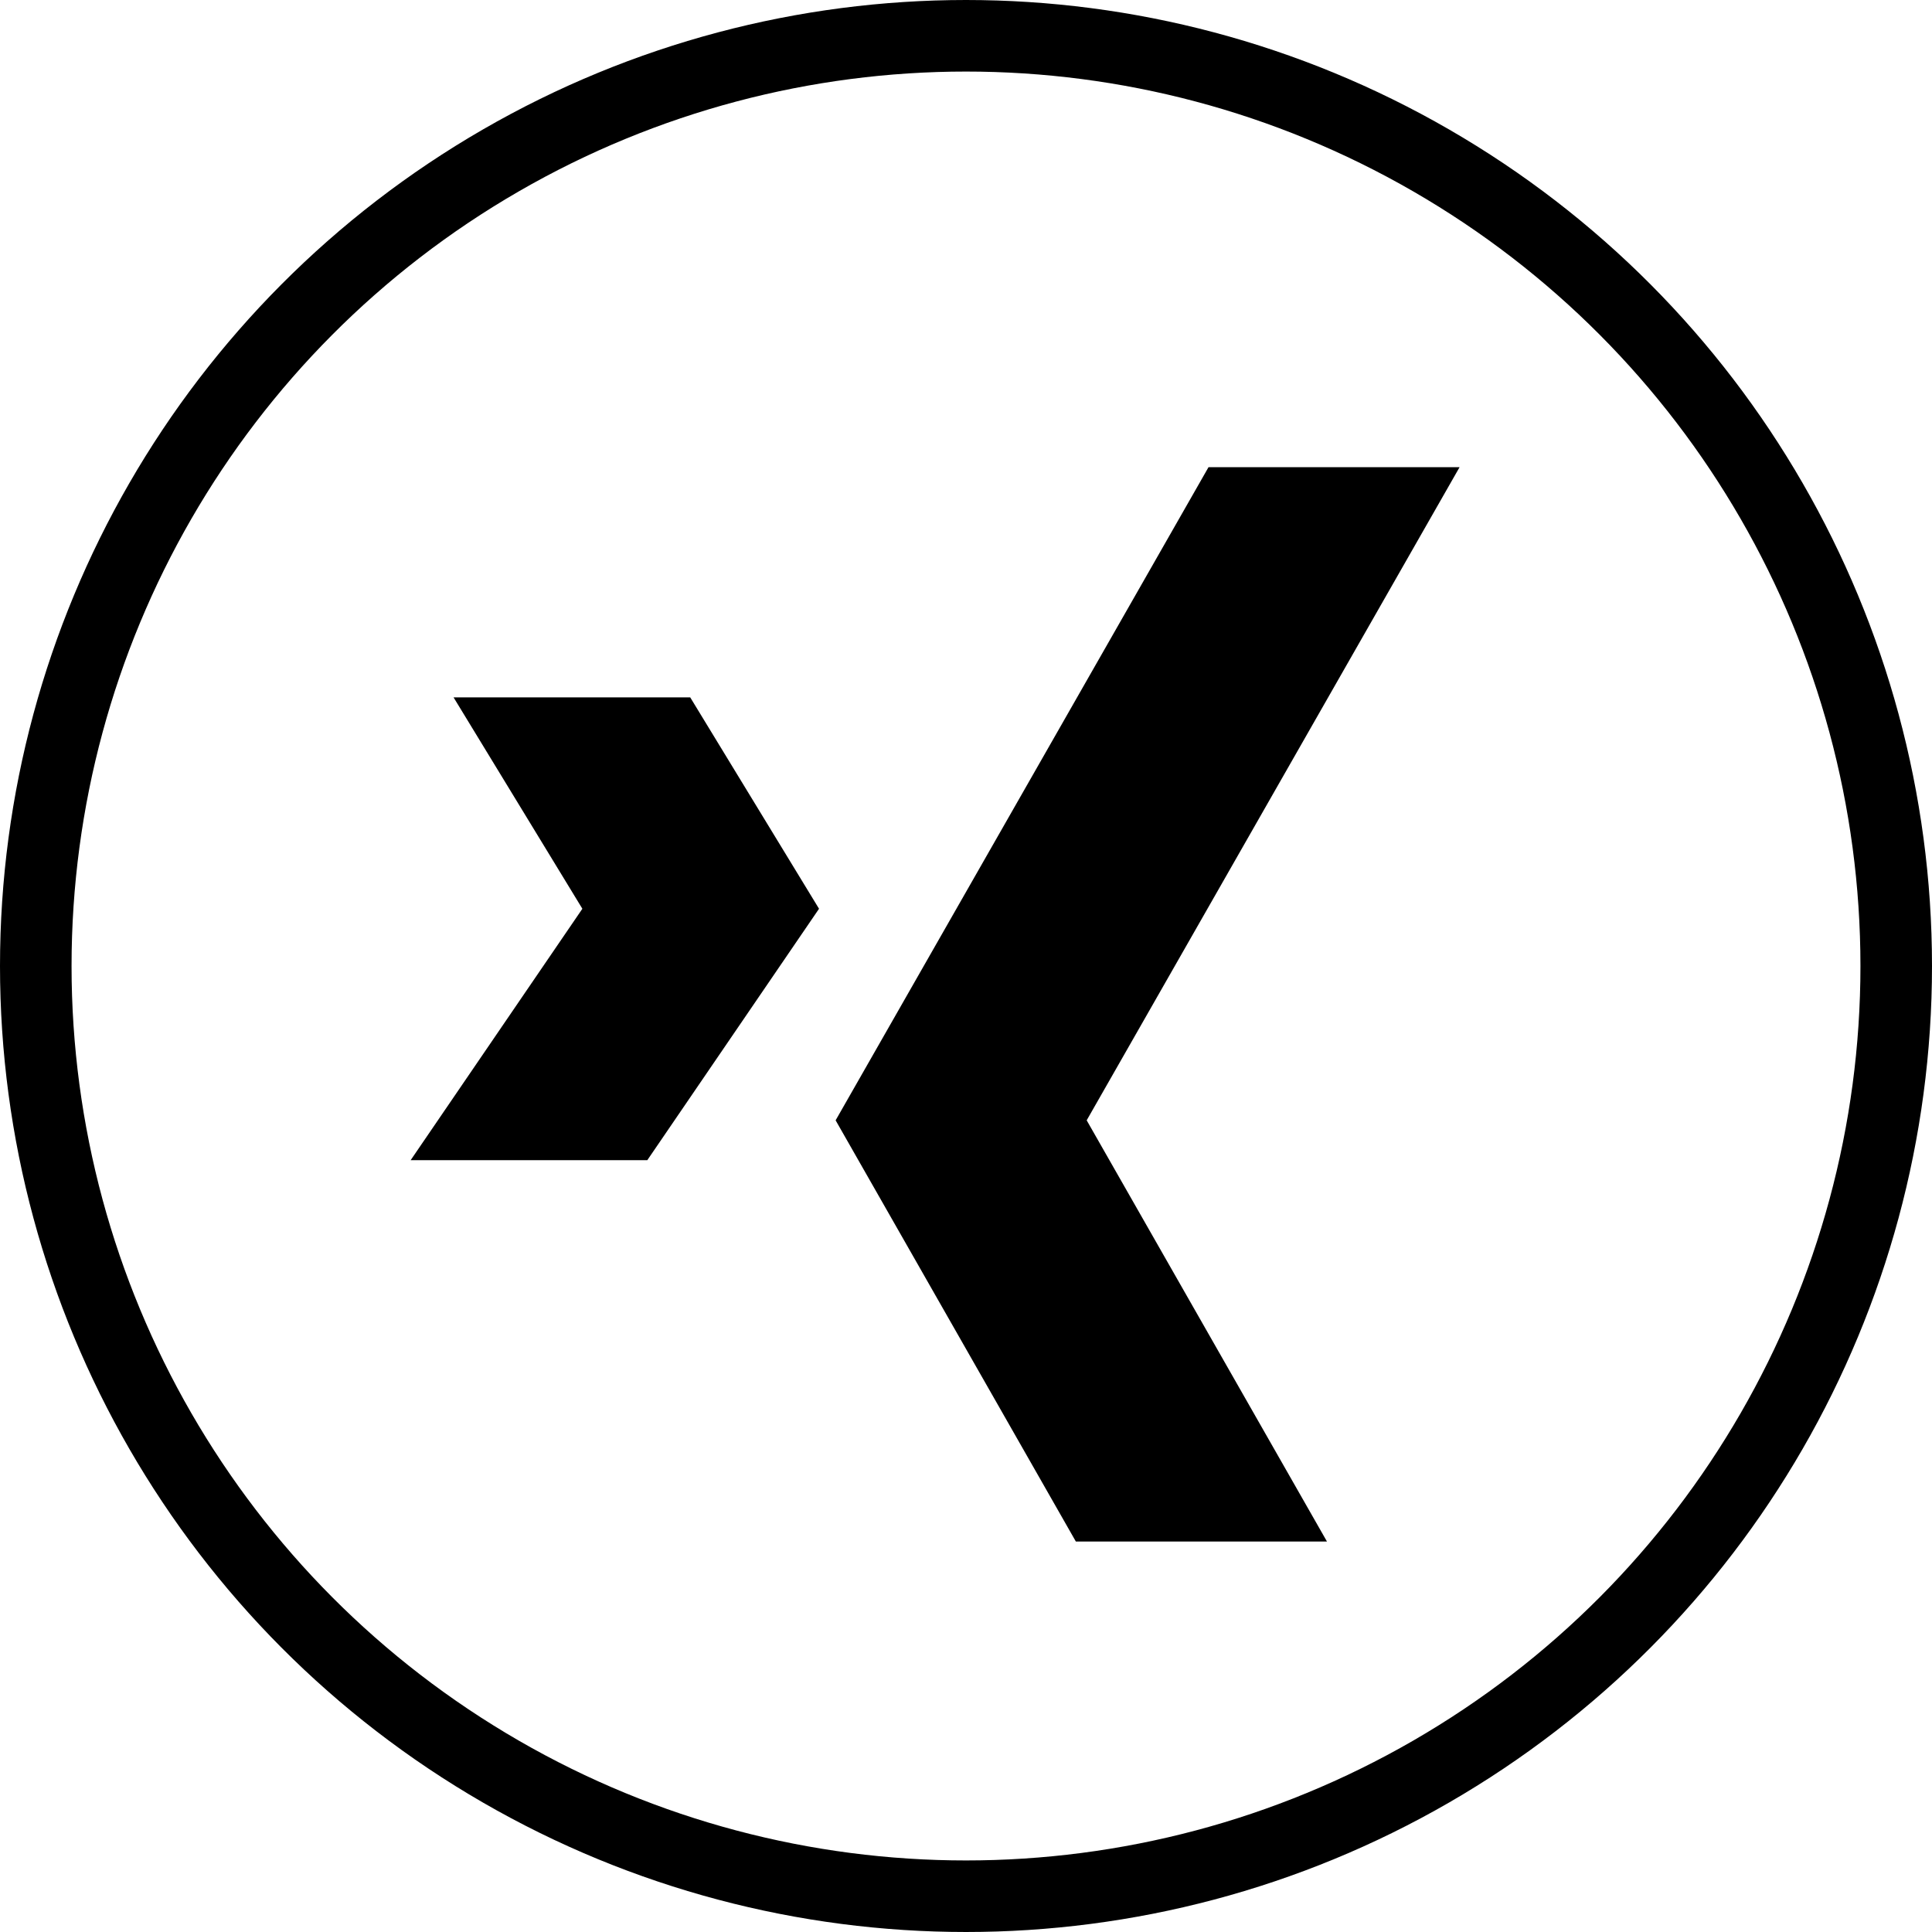 <svg xmlns="http://www.w3.org/2000/svg" width="40.5" height="40.5" viewBox="0 0 40.5 40.5"><g data-name="Gruppe 1733" transform="translate(-839.75 -479.75)"><circle data-name="Ellipse 13" cx="19.5" cy="19.5" r="19.5" transform="translate(840.5 480.5)" stroke-width="1.5" stroke="#000" stroke-linecap="round" stroke-linejoin="round" fill="none"/><g data-name="Gruppe 1734"><path data-name="Pfad 842" d="M854.219 494.369h-4.961l2.7 4.431-3.6 5.271h4.961l3.6-5.271z"/><path data-name="Pfad 843" d="M870.347 489.543h-5.263l-7.817 13.692 5.036 8.83h5.264l-5.037-8.83z"/></g></g></svg>